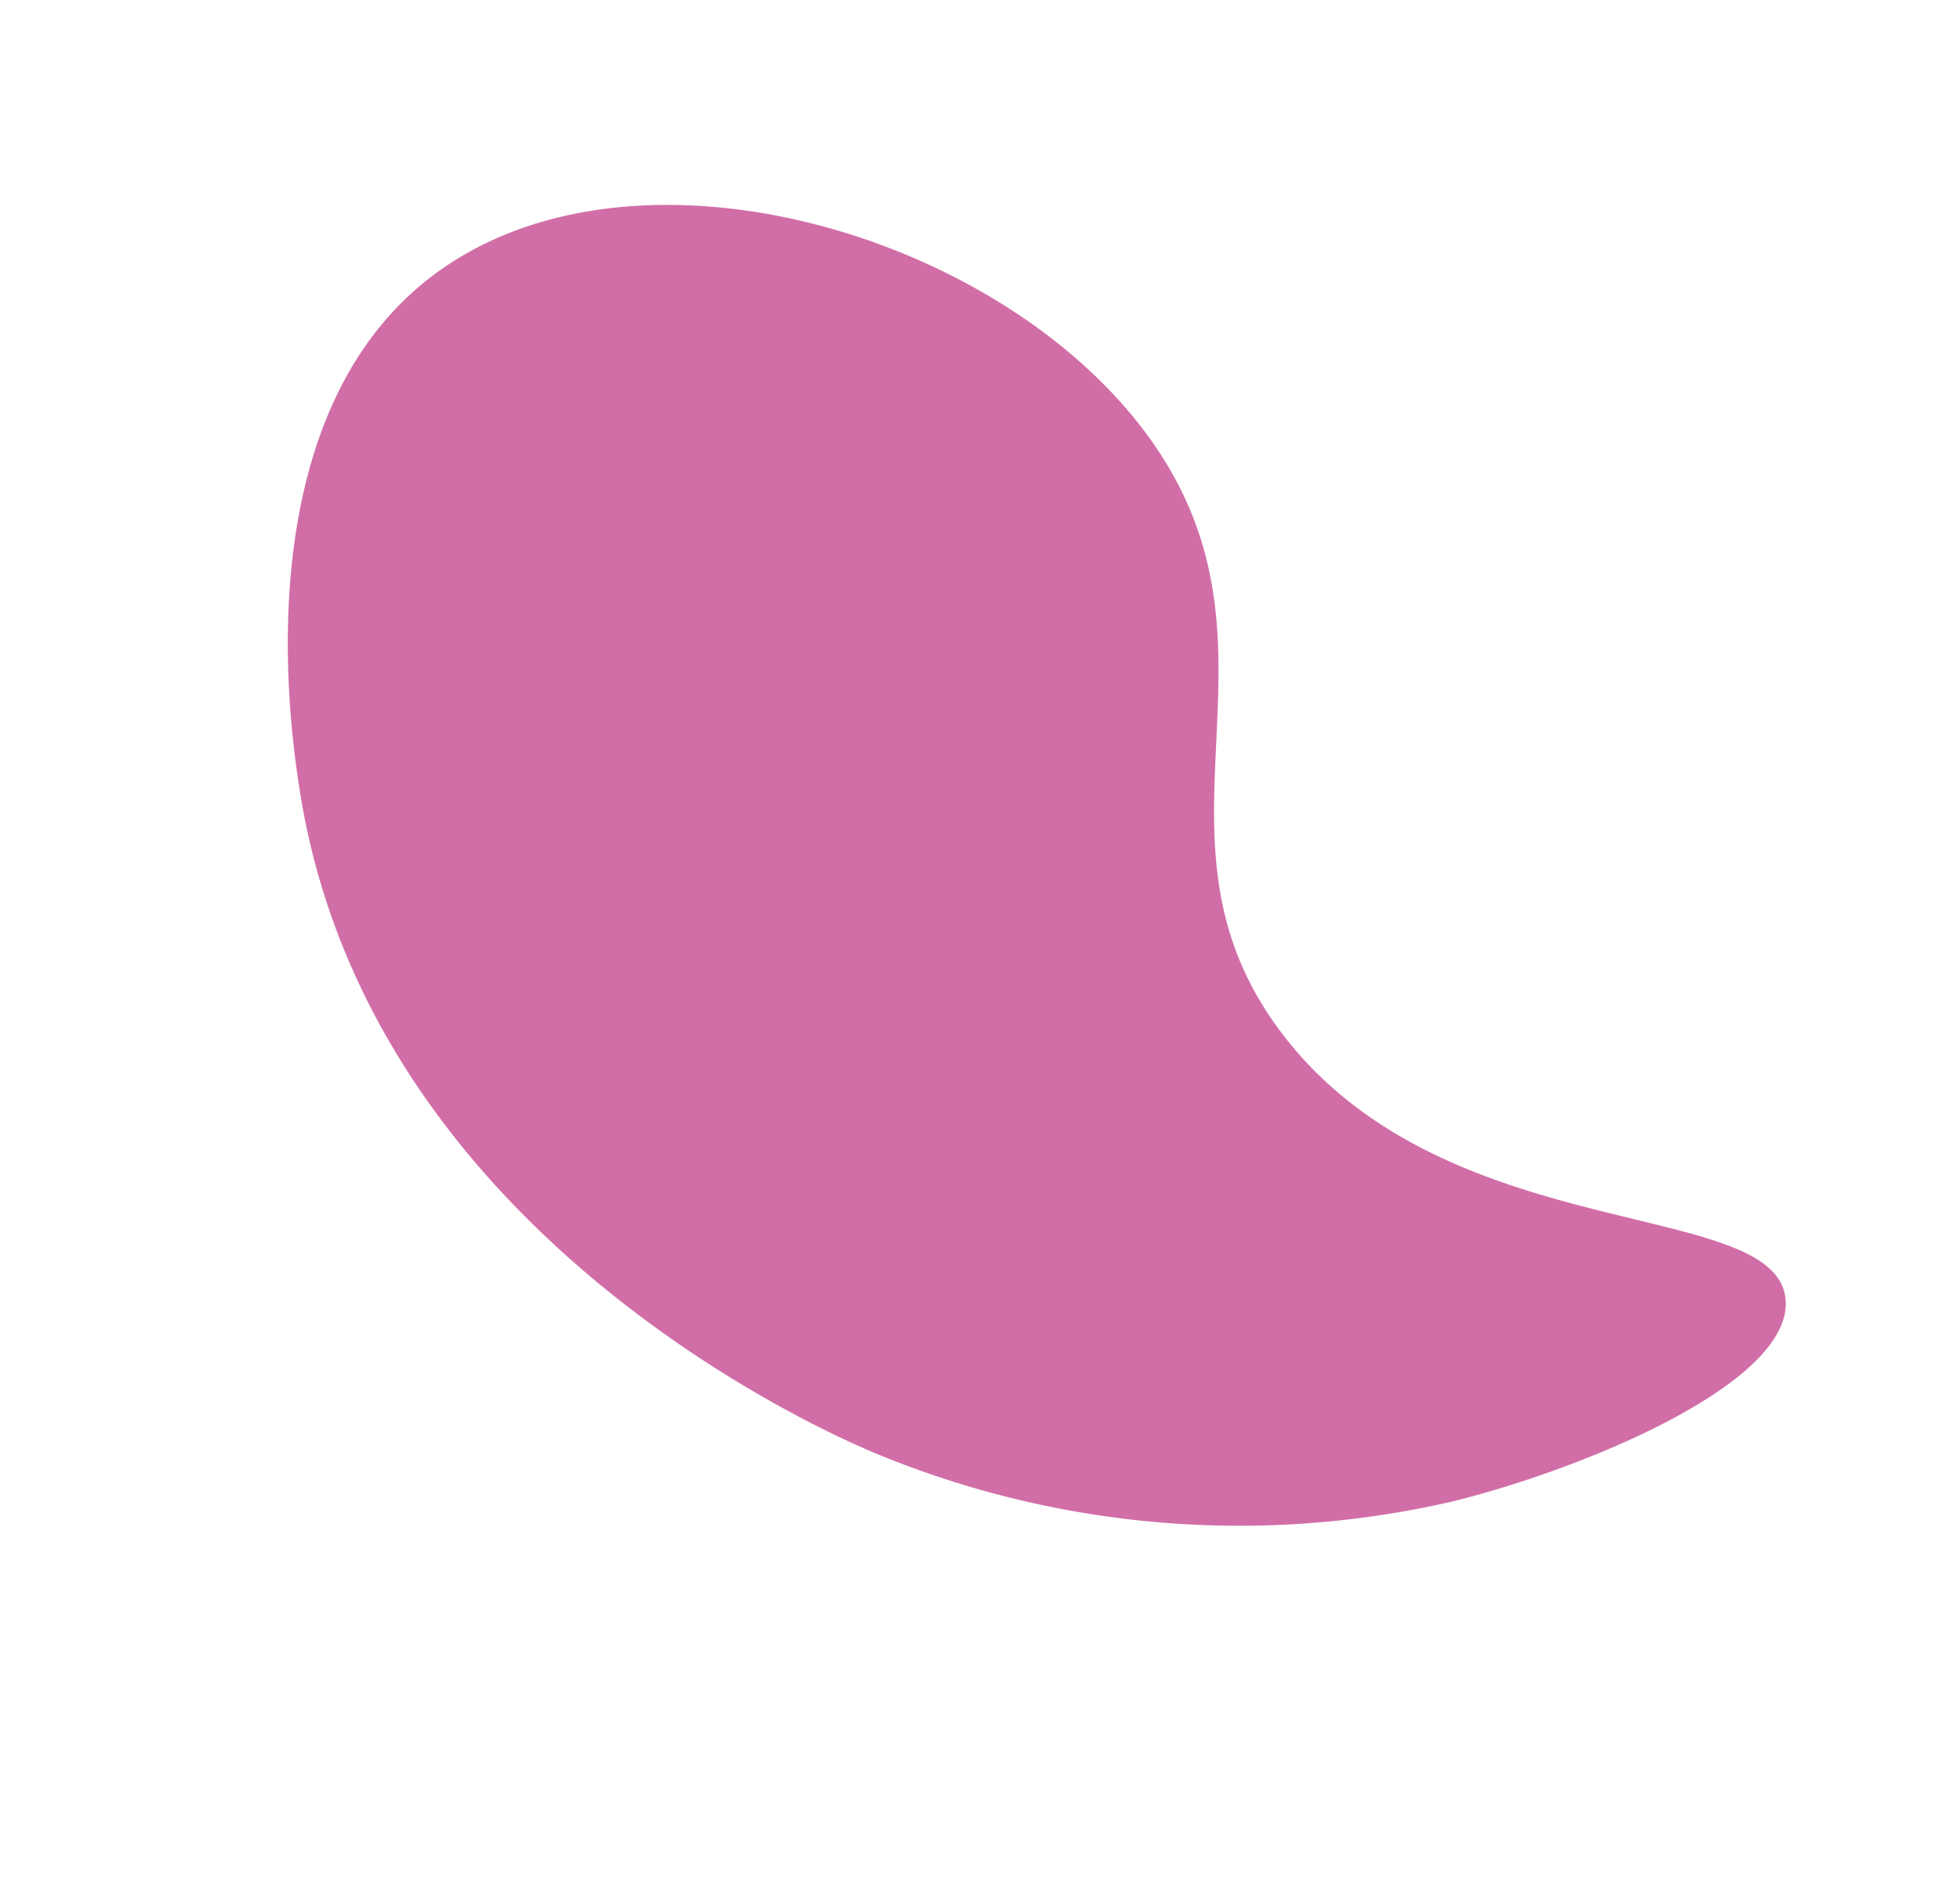 <svg xmlns="http://www.w3.org/2000/svg" width="79.634" height="76.805" viewBox="0 0 79.634 76.805">
  <path id="Pfad_132" data-name="Pfad 132" d="M75.094,16.2a38.551,38.551,0,0,1,19.1-14.032c2.119-.7,21.418-6.749,35.334,5.036,1.724,1.458,11.5,9.74,9.626,19.157C137.122,36.546,122.43,43.2,112.341,40.5c-9.8-2.625-9.742-12.6-19.484-14.614-10.792-2.231-19.506,8.222-22.521,5.26-2.393-2.351,1.6-10.41,4.758-14.942" transform="translate(105.199 122.471) rotate(-139)" fill="#d16ea7"/>
</svg>

